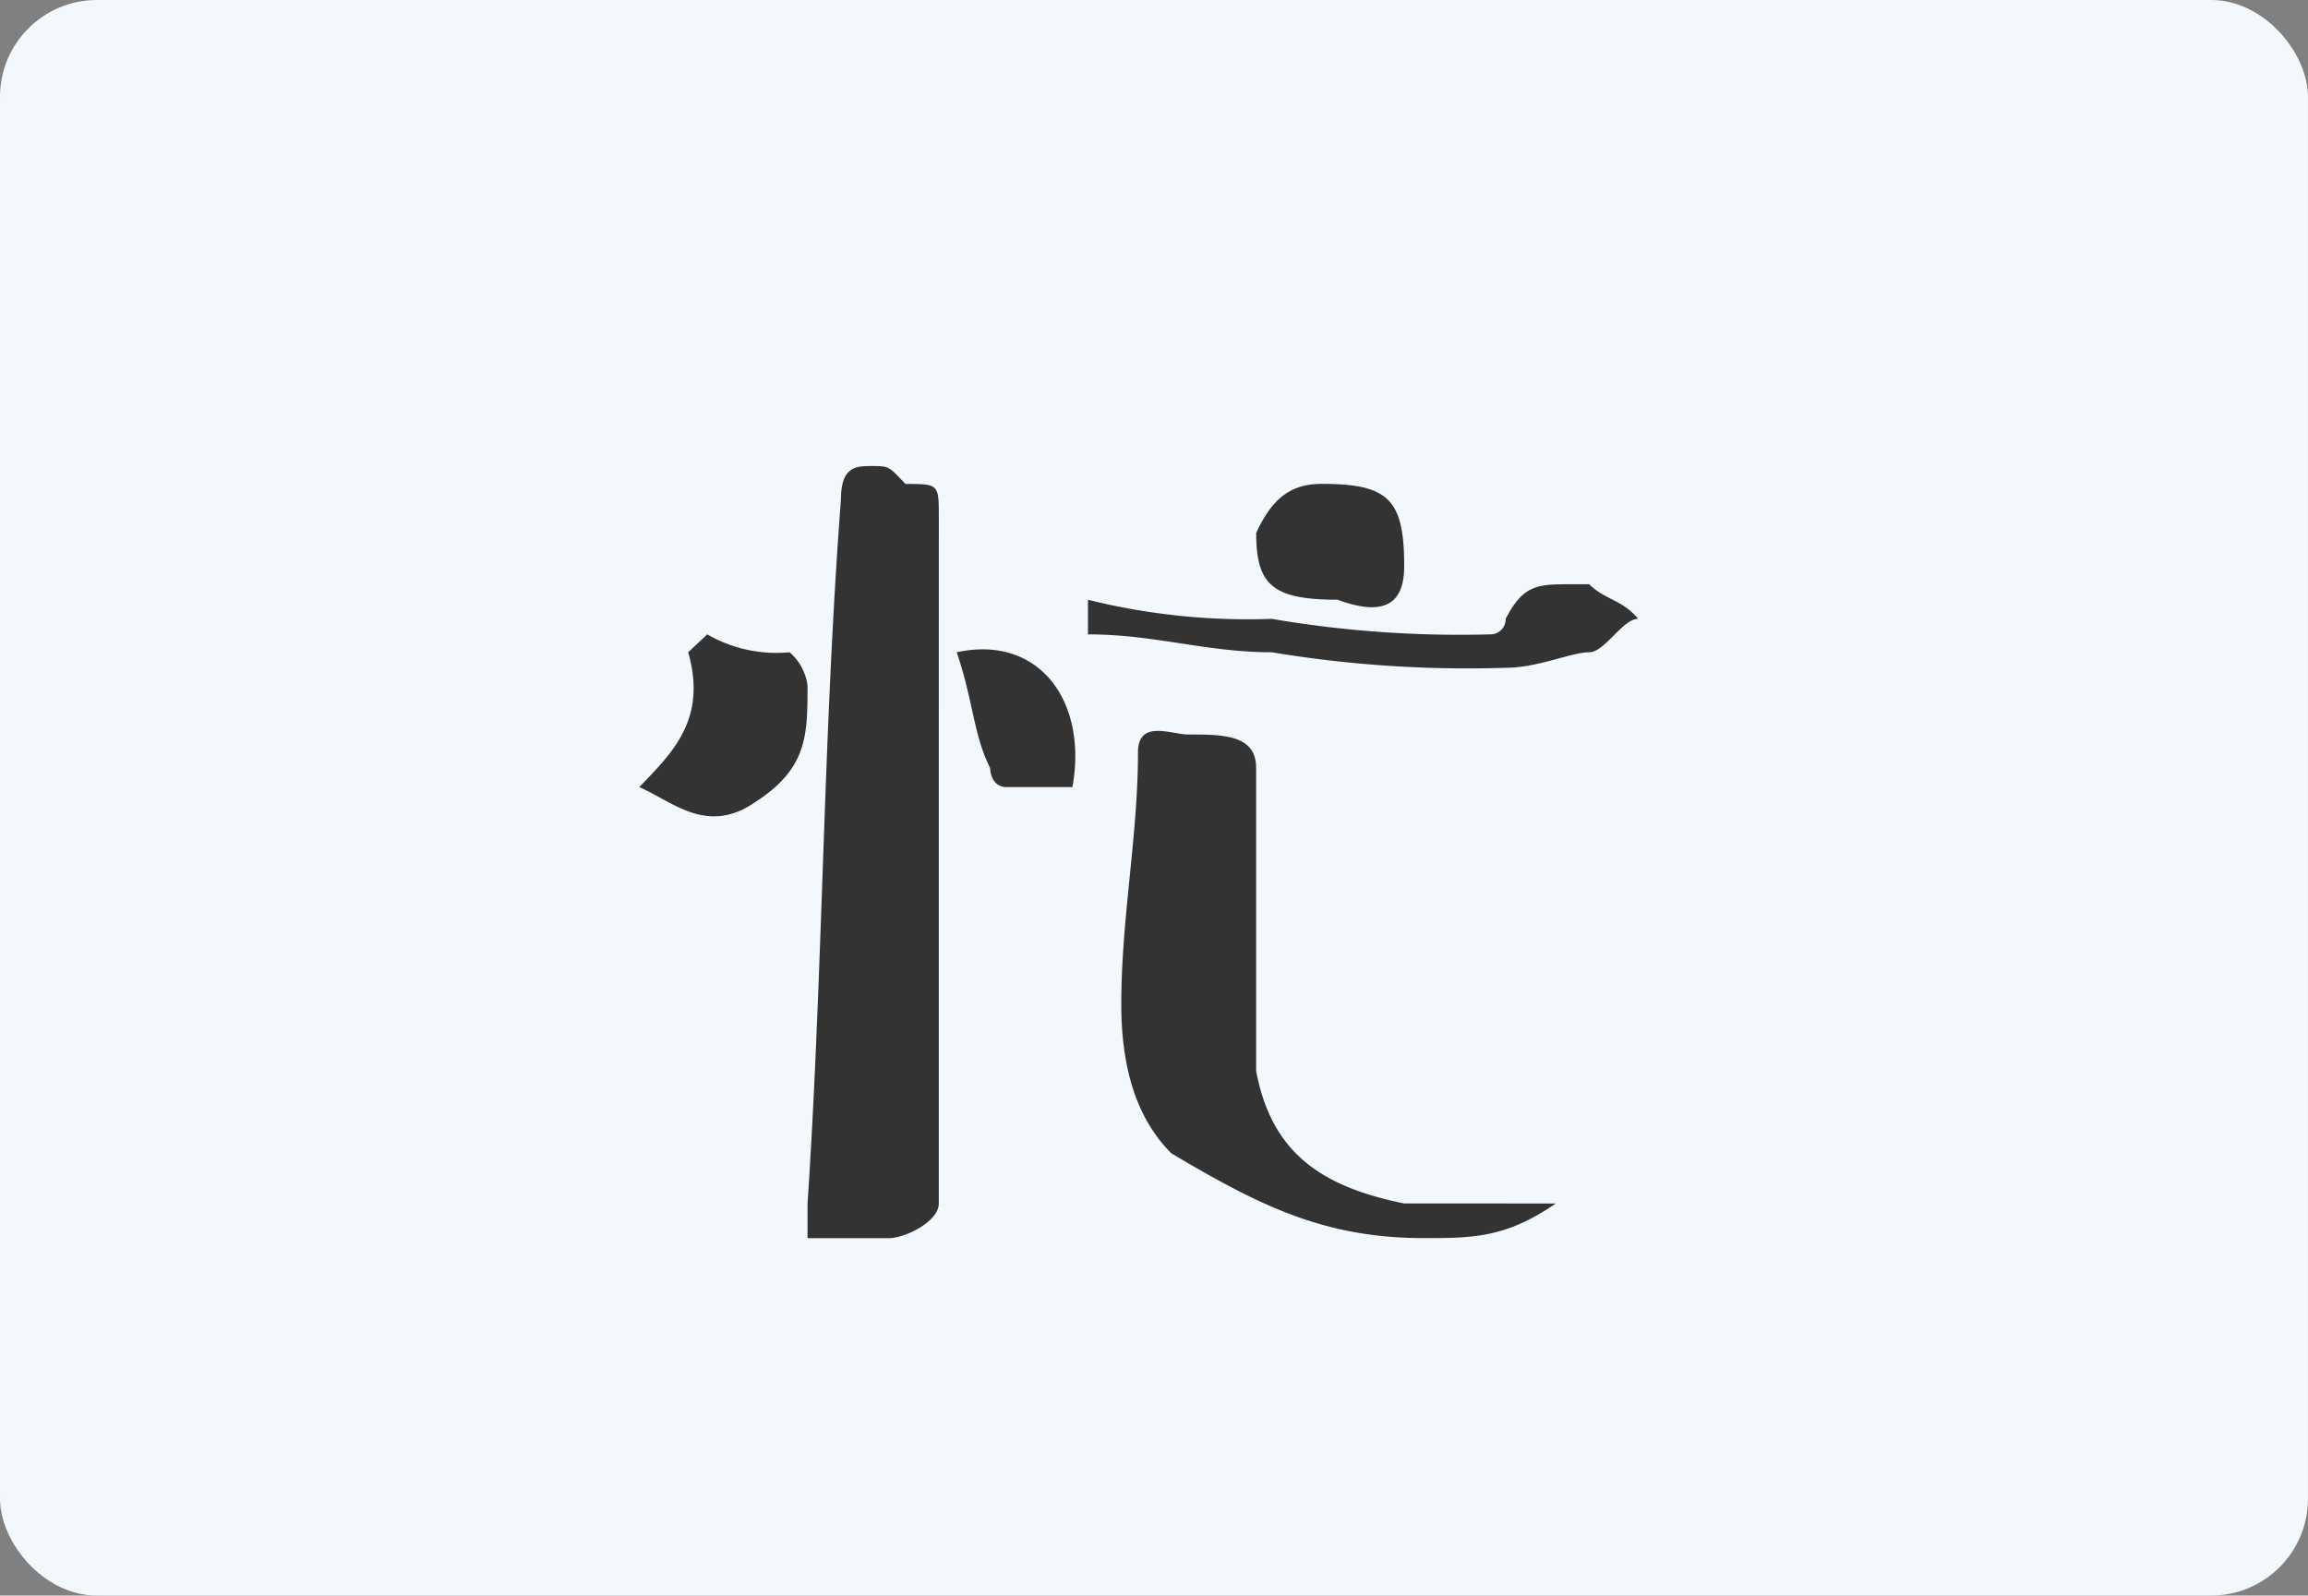 <svg xmlns="http://www.w3.org/2000/svg" width="136.543" height="94.406" viewBox="0 0 136.543 94.406">
  <rect x="0" y="0" width="136.543" height="94.406" fill="#808080" stroke="none"/>
  <g id="グループ_65190" data-name="グループ 65190" transform="translate(17618.238 -17451.877)">
    <rect id="長方形_15149" data-name="長方形 15149" width="136.542" height="94.407" rx="5.733" transform="translate(-17618.238 17451.877)" fill="#f2f8fc"/>
    <path id="パス_93148" data-name="パス 93148" d="M313.581,4066.263c1.977-2.047,4.024-4.024,2.894-7.978l1.13-1.059a8.193,8.193,0,0,0,4.872,1.059,3.14,3.14,0,0,1,1.059,1.977c0,2.9,0,4.872-3.036,6.849-2.895,2.047-4.942,0-6.919-.848m17.721-1.129v25.77c0,1.059-1.977,2.047-2.965,2.047h-4.8V4090.9c.918-13.838.918-27.747,1.976-41.656,0-1.977.918-1.977,1.836-1.977.989,0,.989,0,1.977,1.059,1.977,0,1.977,0,1.977,1.977Zm7.907,1.129h-3.883c-.988,0-.988-1.129-.988-1.129-.989-1.977-.989-3.954-1.977-6.849,4.871-1.059,7.766,2.9,6.848,7.978m.918-11.084A39.232,39.232,0,0,0,351,4056.308a66.046,66.046,0,0,0,12.92.918.9.9,0,0,0,.918-.918c1.059-2.047,1.906-2.047,3.883-2.047h1.059c.918.918,1.977.918,2.895,2.047-.918,0-1.977,1.977-2.895,1.977-1.059,0-3.036.918-4.942.918a70.517,70.517,0,0,1-13.838-.918c-3.883,0-6.919-1.059-10.873-1.059v-2.047ZM367.8,4090.9c-2.965,2.047-4.942,2.047-7.837,2.047-6,0-9.884-2.047-14.9-5.013-1.977-1.977-2.965-4.871-2.965-8.825,0-5.083.988-9.955.988-14.9,0-1.977,1.977-1.059,2.966-1.059,2.047,0,4.024,0,4.024,1.977v17.933c.918,4.871,3.883,6.848,8.755,7.837Zm-12.92-35.725c-3.883,0-4.8-.918-4.8-3.954.918-1.977,1.977-2.9,3.883-2.9,3.954,0,4.872.918,4.872,4.872,0,1.977-.918,3.106-3.954,1.977" transform="translate(-17894 13432.186)" fill="#333"/>
  </g>
</svg>
